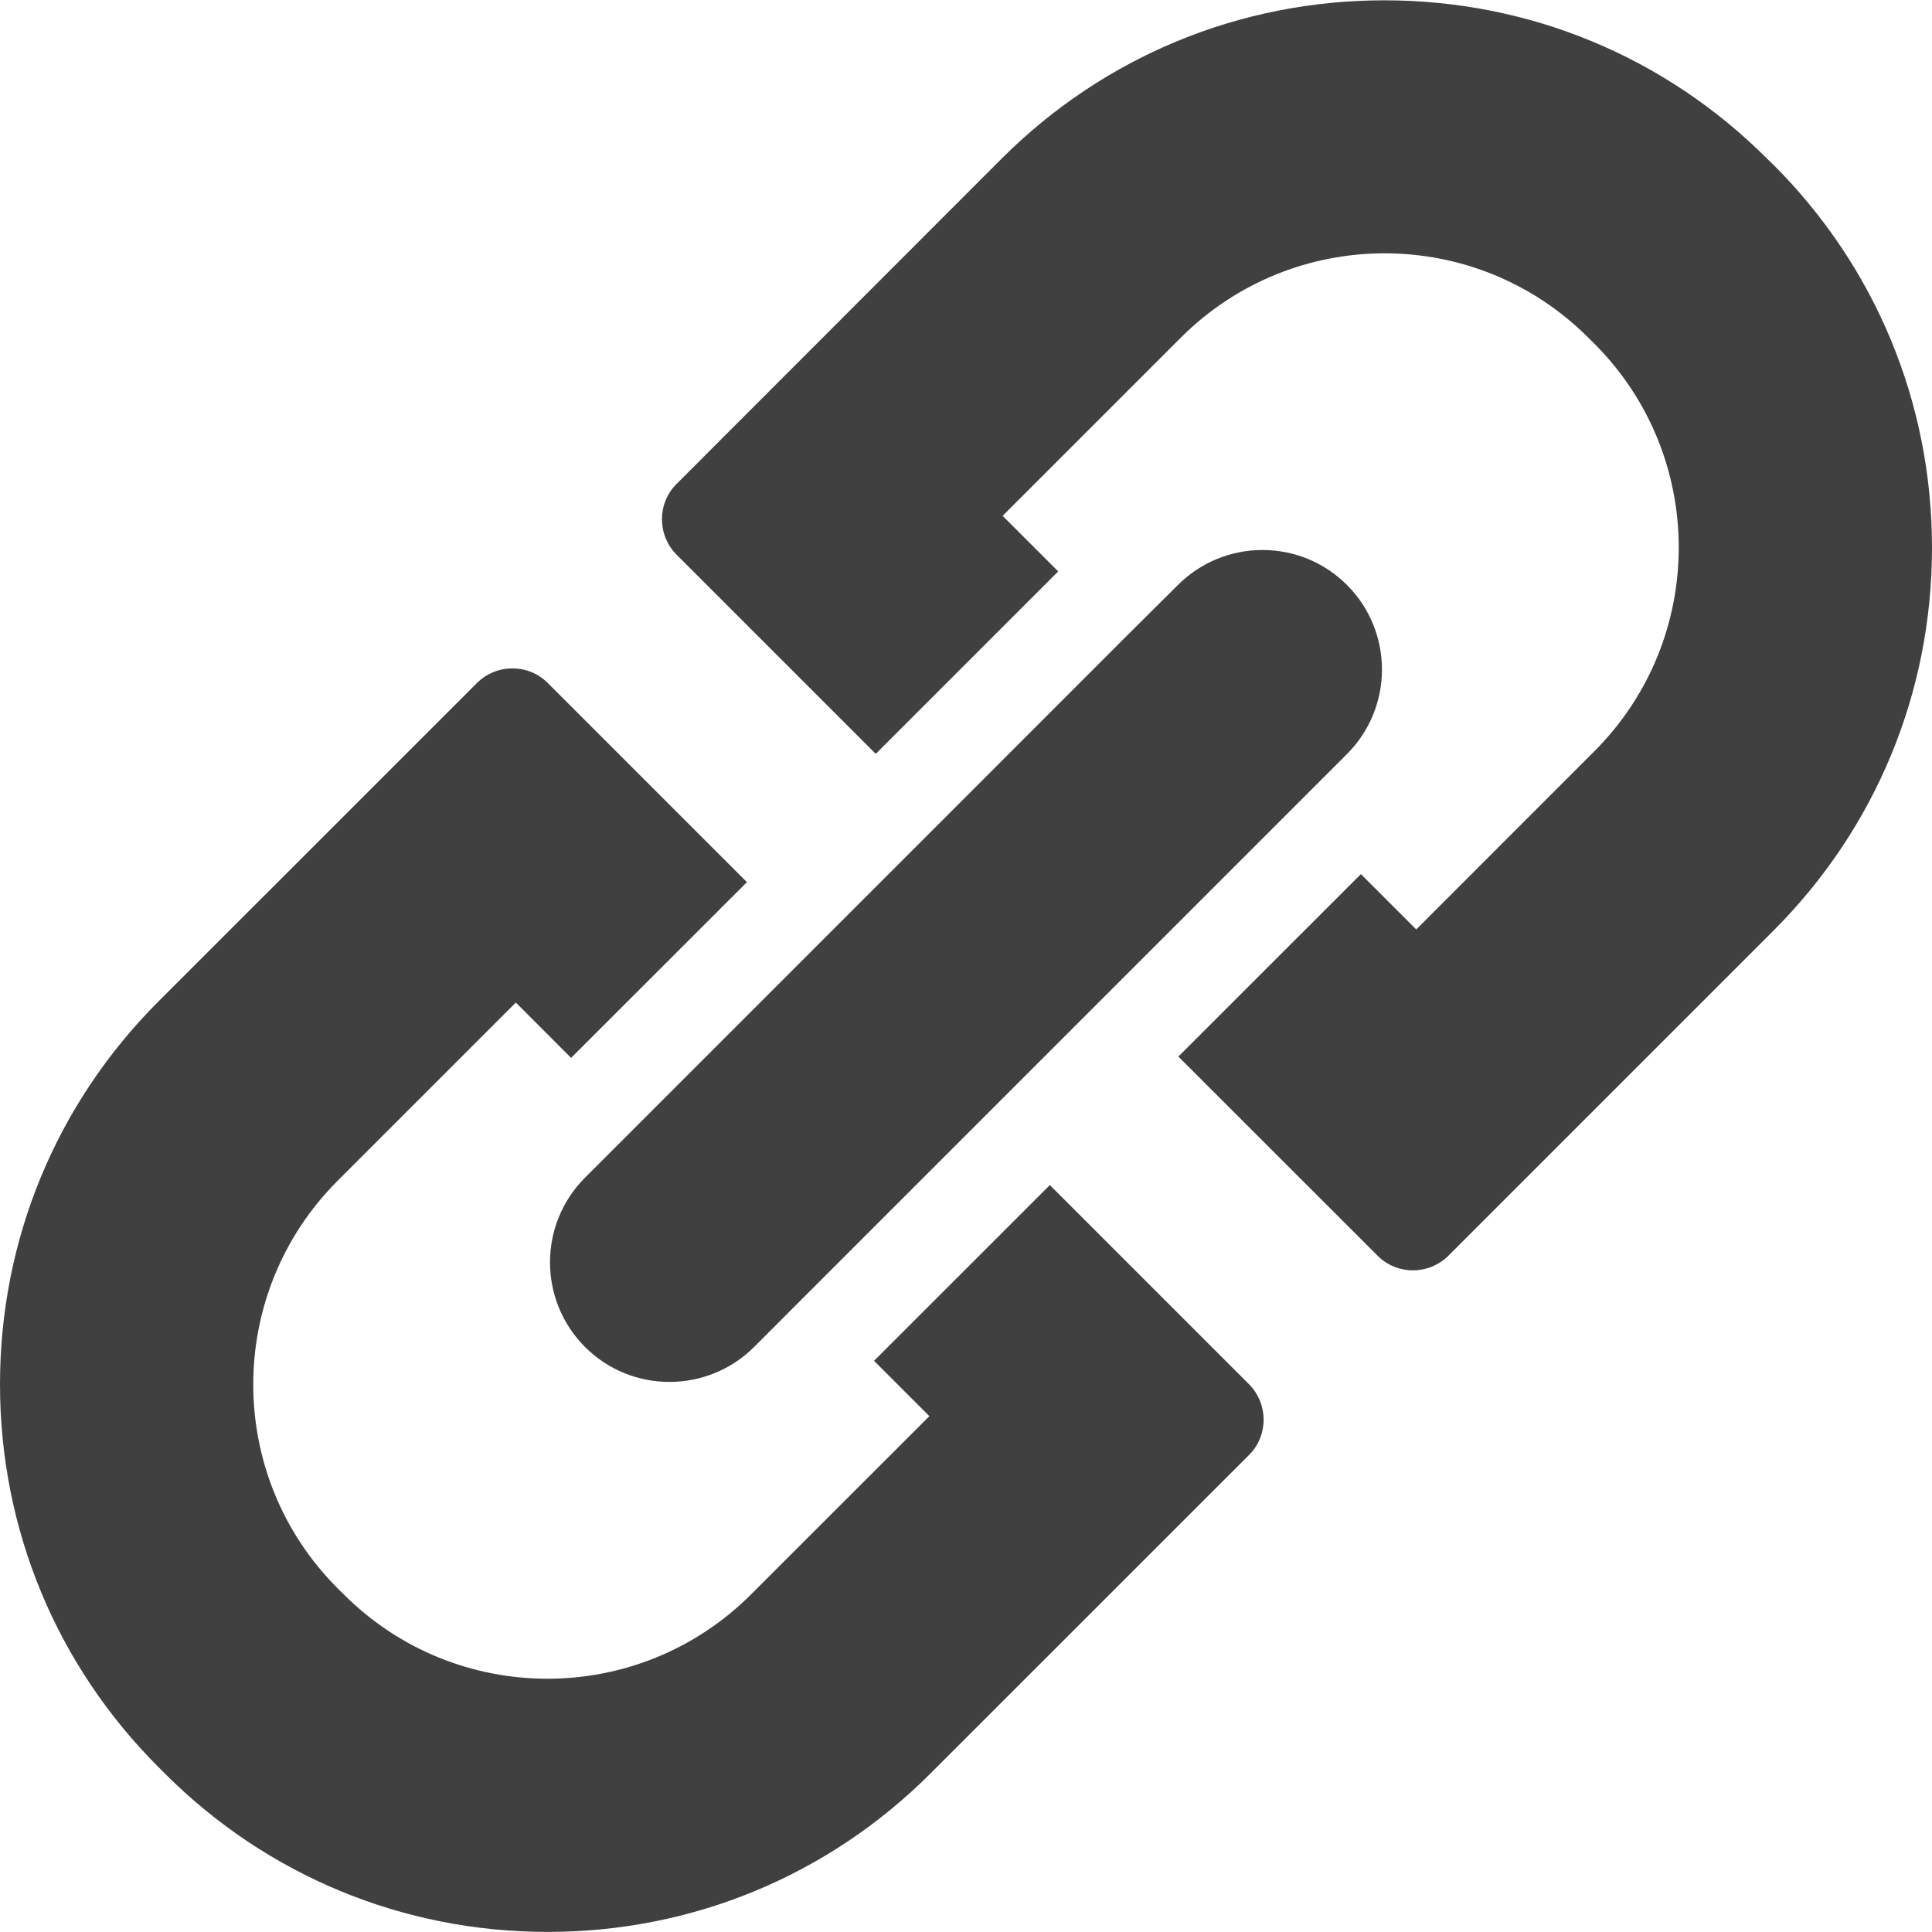 <svg width="25" height="25" viewBox="0 0 25 25" fill="none" xmlns="http://www.w3.org/2000/svg">
  <g clip-path="url(#clip0_819_569)">
  <path d="M2.132 22.948C3.455 24.271 5.215 24.999 7.087 24.999C8.958 24.999 10.718 24.271 12.041 22.948L16.163 18.827C16.414 18.576 16.414 18.167 16.163 17.913L13.585 15.335L11.31 17.609L12.026 18.325L9.72 20.63C8.264 22.087 5.903 22.087 4.447 20.63L4.369 20.553C2.913 19.096 2.913 16.735 4.369 15.279L6.675 12.973L7.39 13.689L9.665 11.415L7.087 8.837C6.836 8.586 6.427 8.586 6.173 8.837L2.051 12.958C0.728 14.281 0 16.041 0 17.913C0 19.784 0.728 21.544 2.051 22.867L2.132 22.948Z" fill="#404041"/>
  <path d="M22.868 2.055C21.545 0.732 19.785 0.004 17.913 0.004C16.042 0.004 14.282 0.732 12.959 2.055L8.754 6.263C8.503 6.514 8.503 6.923 8.754 7.177L11.332 9.755L13.693 7.394L12.974 6.675L15.279 4.37C16.736 2.914 19.097 2.914 20.553 4.37L20.631 4.447C22.087 5.904 22.087 8.265 20.631 9.721L18.326 12.027L17.61 11.311L15.248 13.672L17.827 16.25C18.078 16.501 18.487 16.501 18.741 16.25L22.949 12.042C24.272 10.719 25 8.959 25 7.087C25 5.216 24.272 3.456 22.949 2.133L22.868 2.055Z" fill="#404041"/>
  <path d="M17.43 7.57C17.126 7.266 16.733 7.117 16.336 7.117C15.939 7.117 15.543 7.269 15.242 7.57L14.554 8.254L12.193 10.616L10.529 12.28L8.255 14.554L7.57 15.239C6.966 15.843 6.966 16.825 7.57 17.43C7.874 17.733 8.267 17.882 8.664 17.882C9.06 17.882 9.457 17.73 9.758 17.43L10.442 16.745L12.717 14.47L14.381 12.806L16.742 10.445L17.427 9.76C18.034 9.156 18.034 8.174 17.43 7.57Z" fill="#404041"/>
  </g>
  <defs>
  <clipPath id="clip0_819_569">
  <rect width="25" height="25" fill="white"/>
  </clipPath>
  </defs>
</svg>

